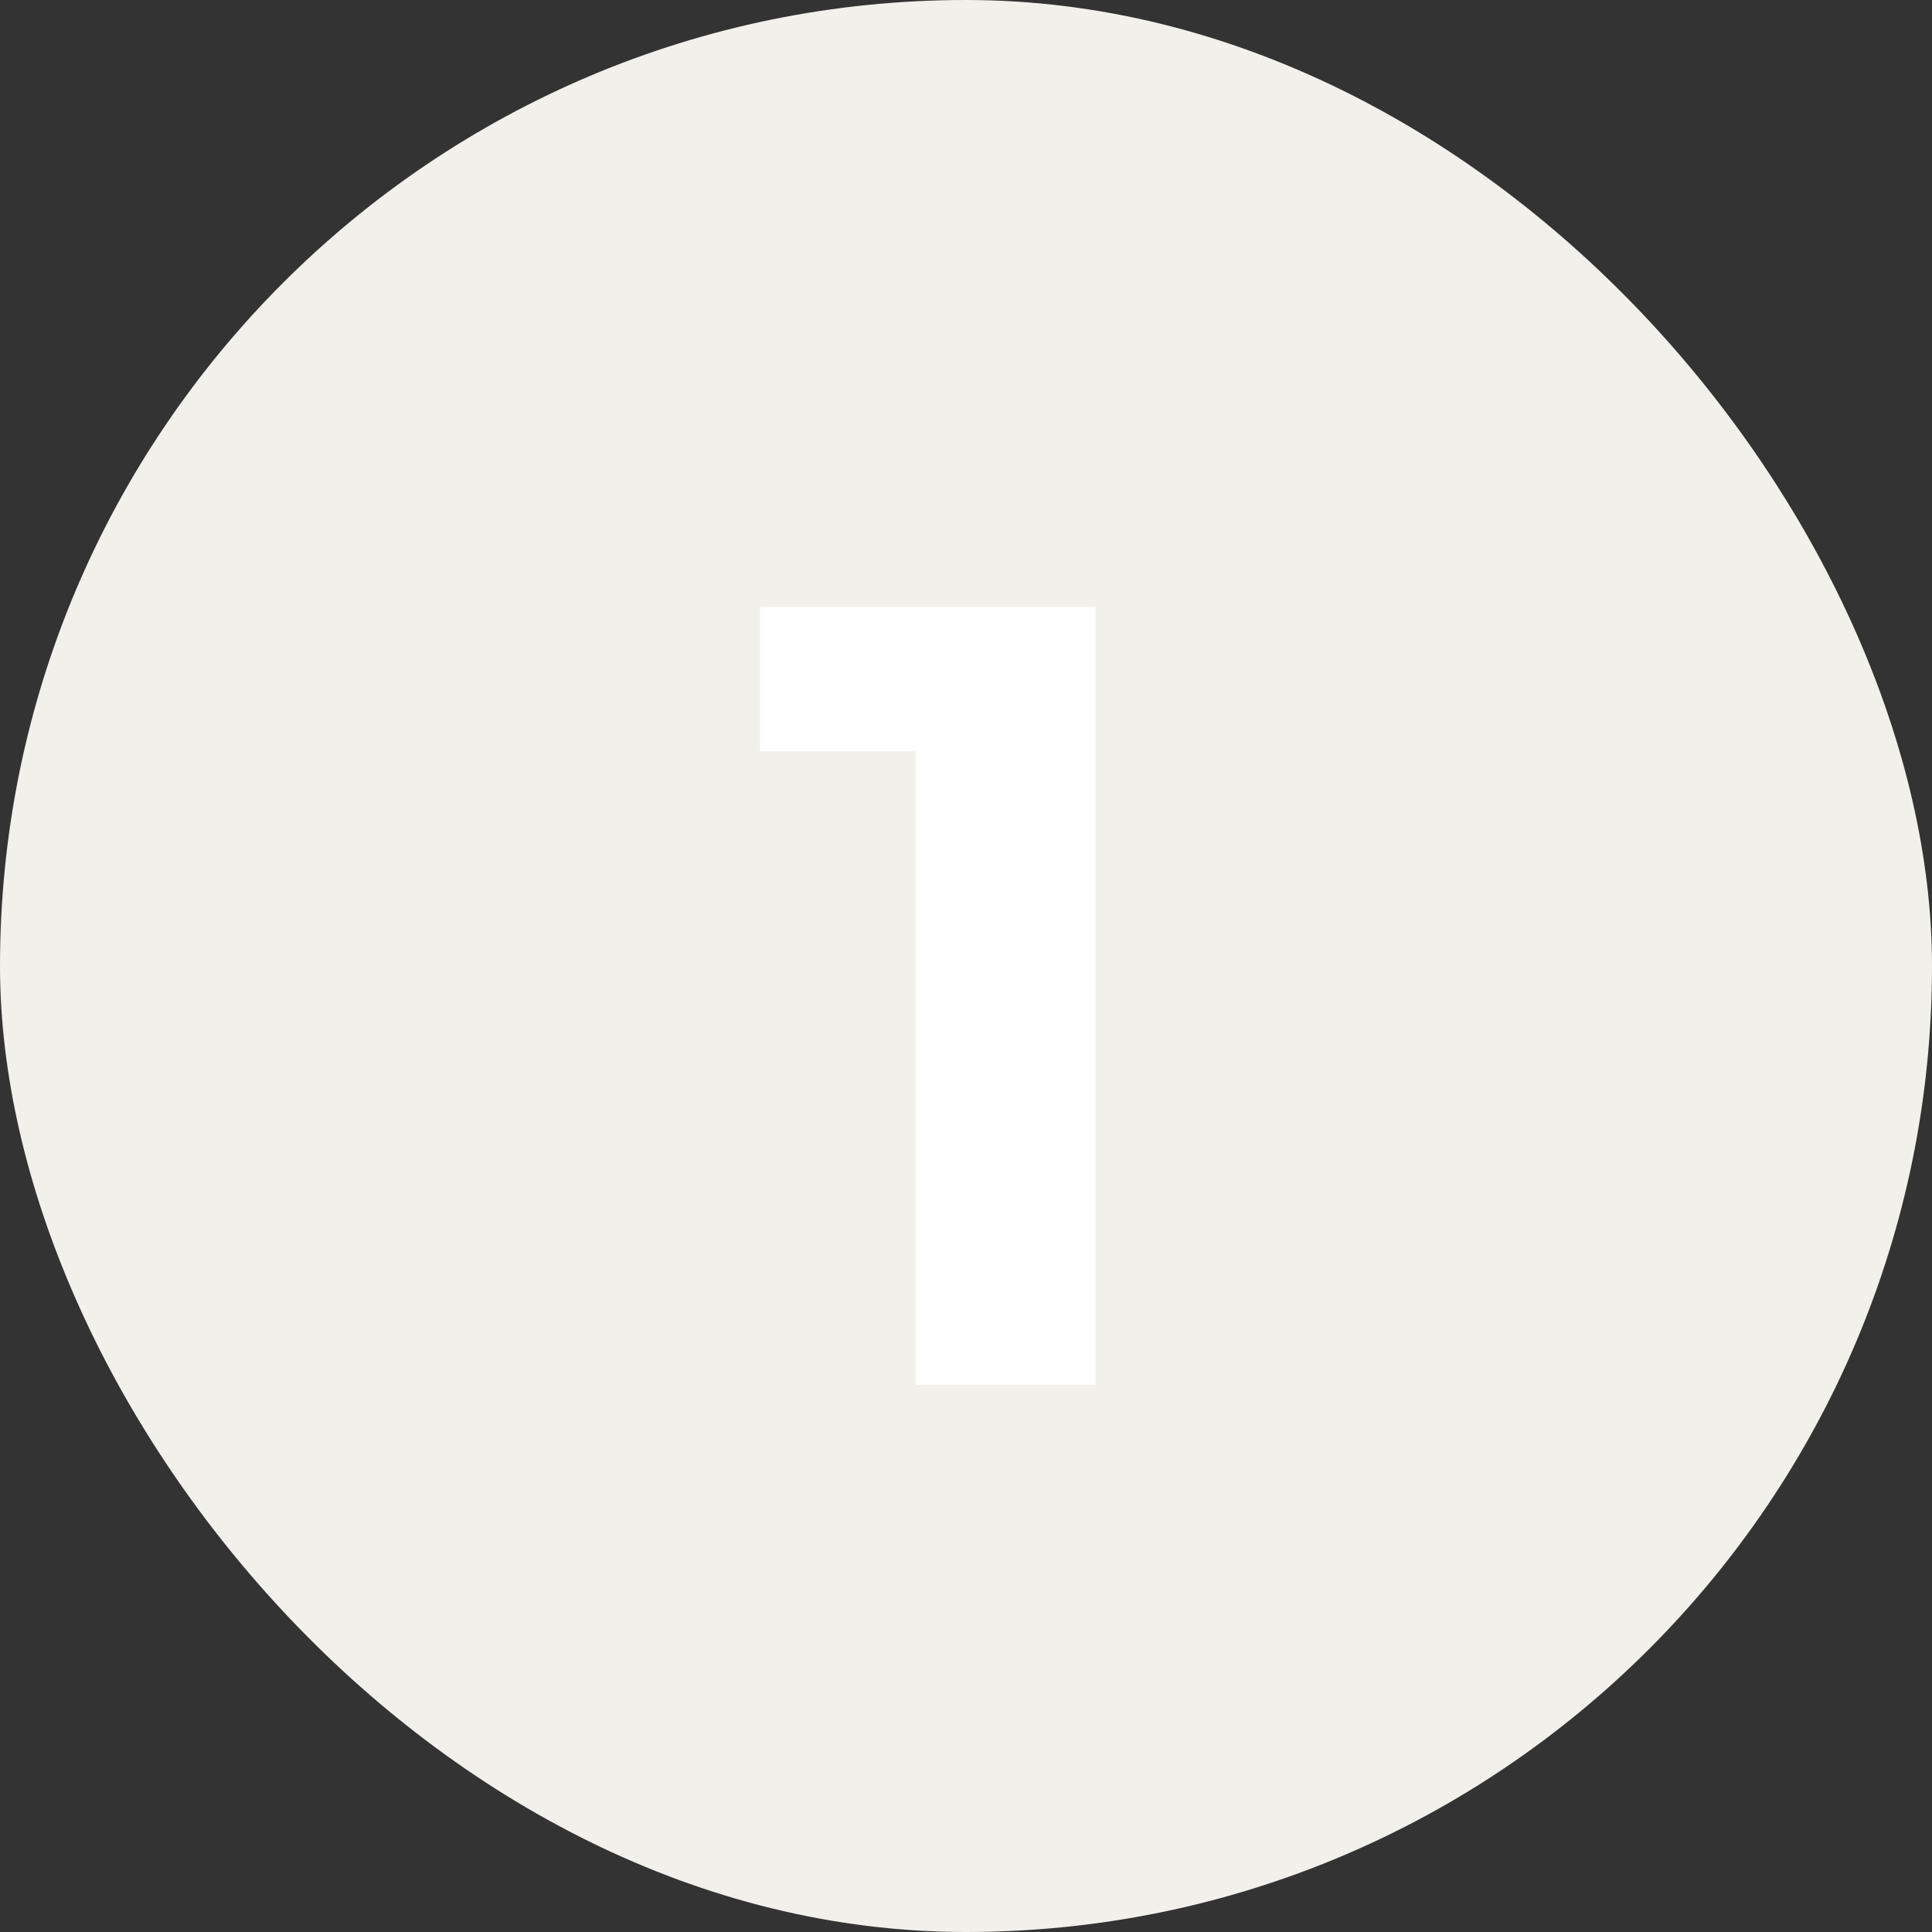 <?xml version="1.0" encoding="UTF-8"?> <svg xmlns="http://www.w3.org/2000/svg" width="113" height="113" viewBox="0 0 113 113" fill="none"><rect x="0" y="0" width="113" height="113" fill="#333333" stroke="none"/><rect width="113" height="113" rx="56.5" fill="#F2F0EB"></rect><path d="M64.085 35.5V81H53.555V43.95H44.455V35.5H64.085Z" fill="white"></path></svg> 